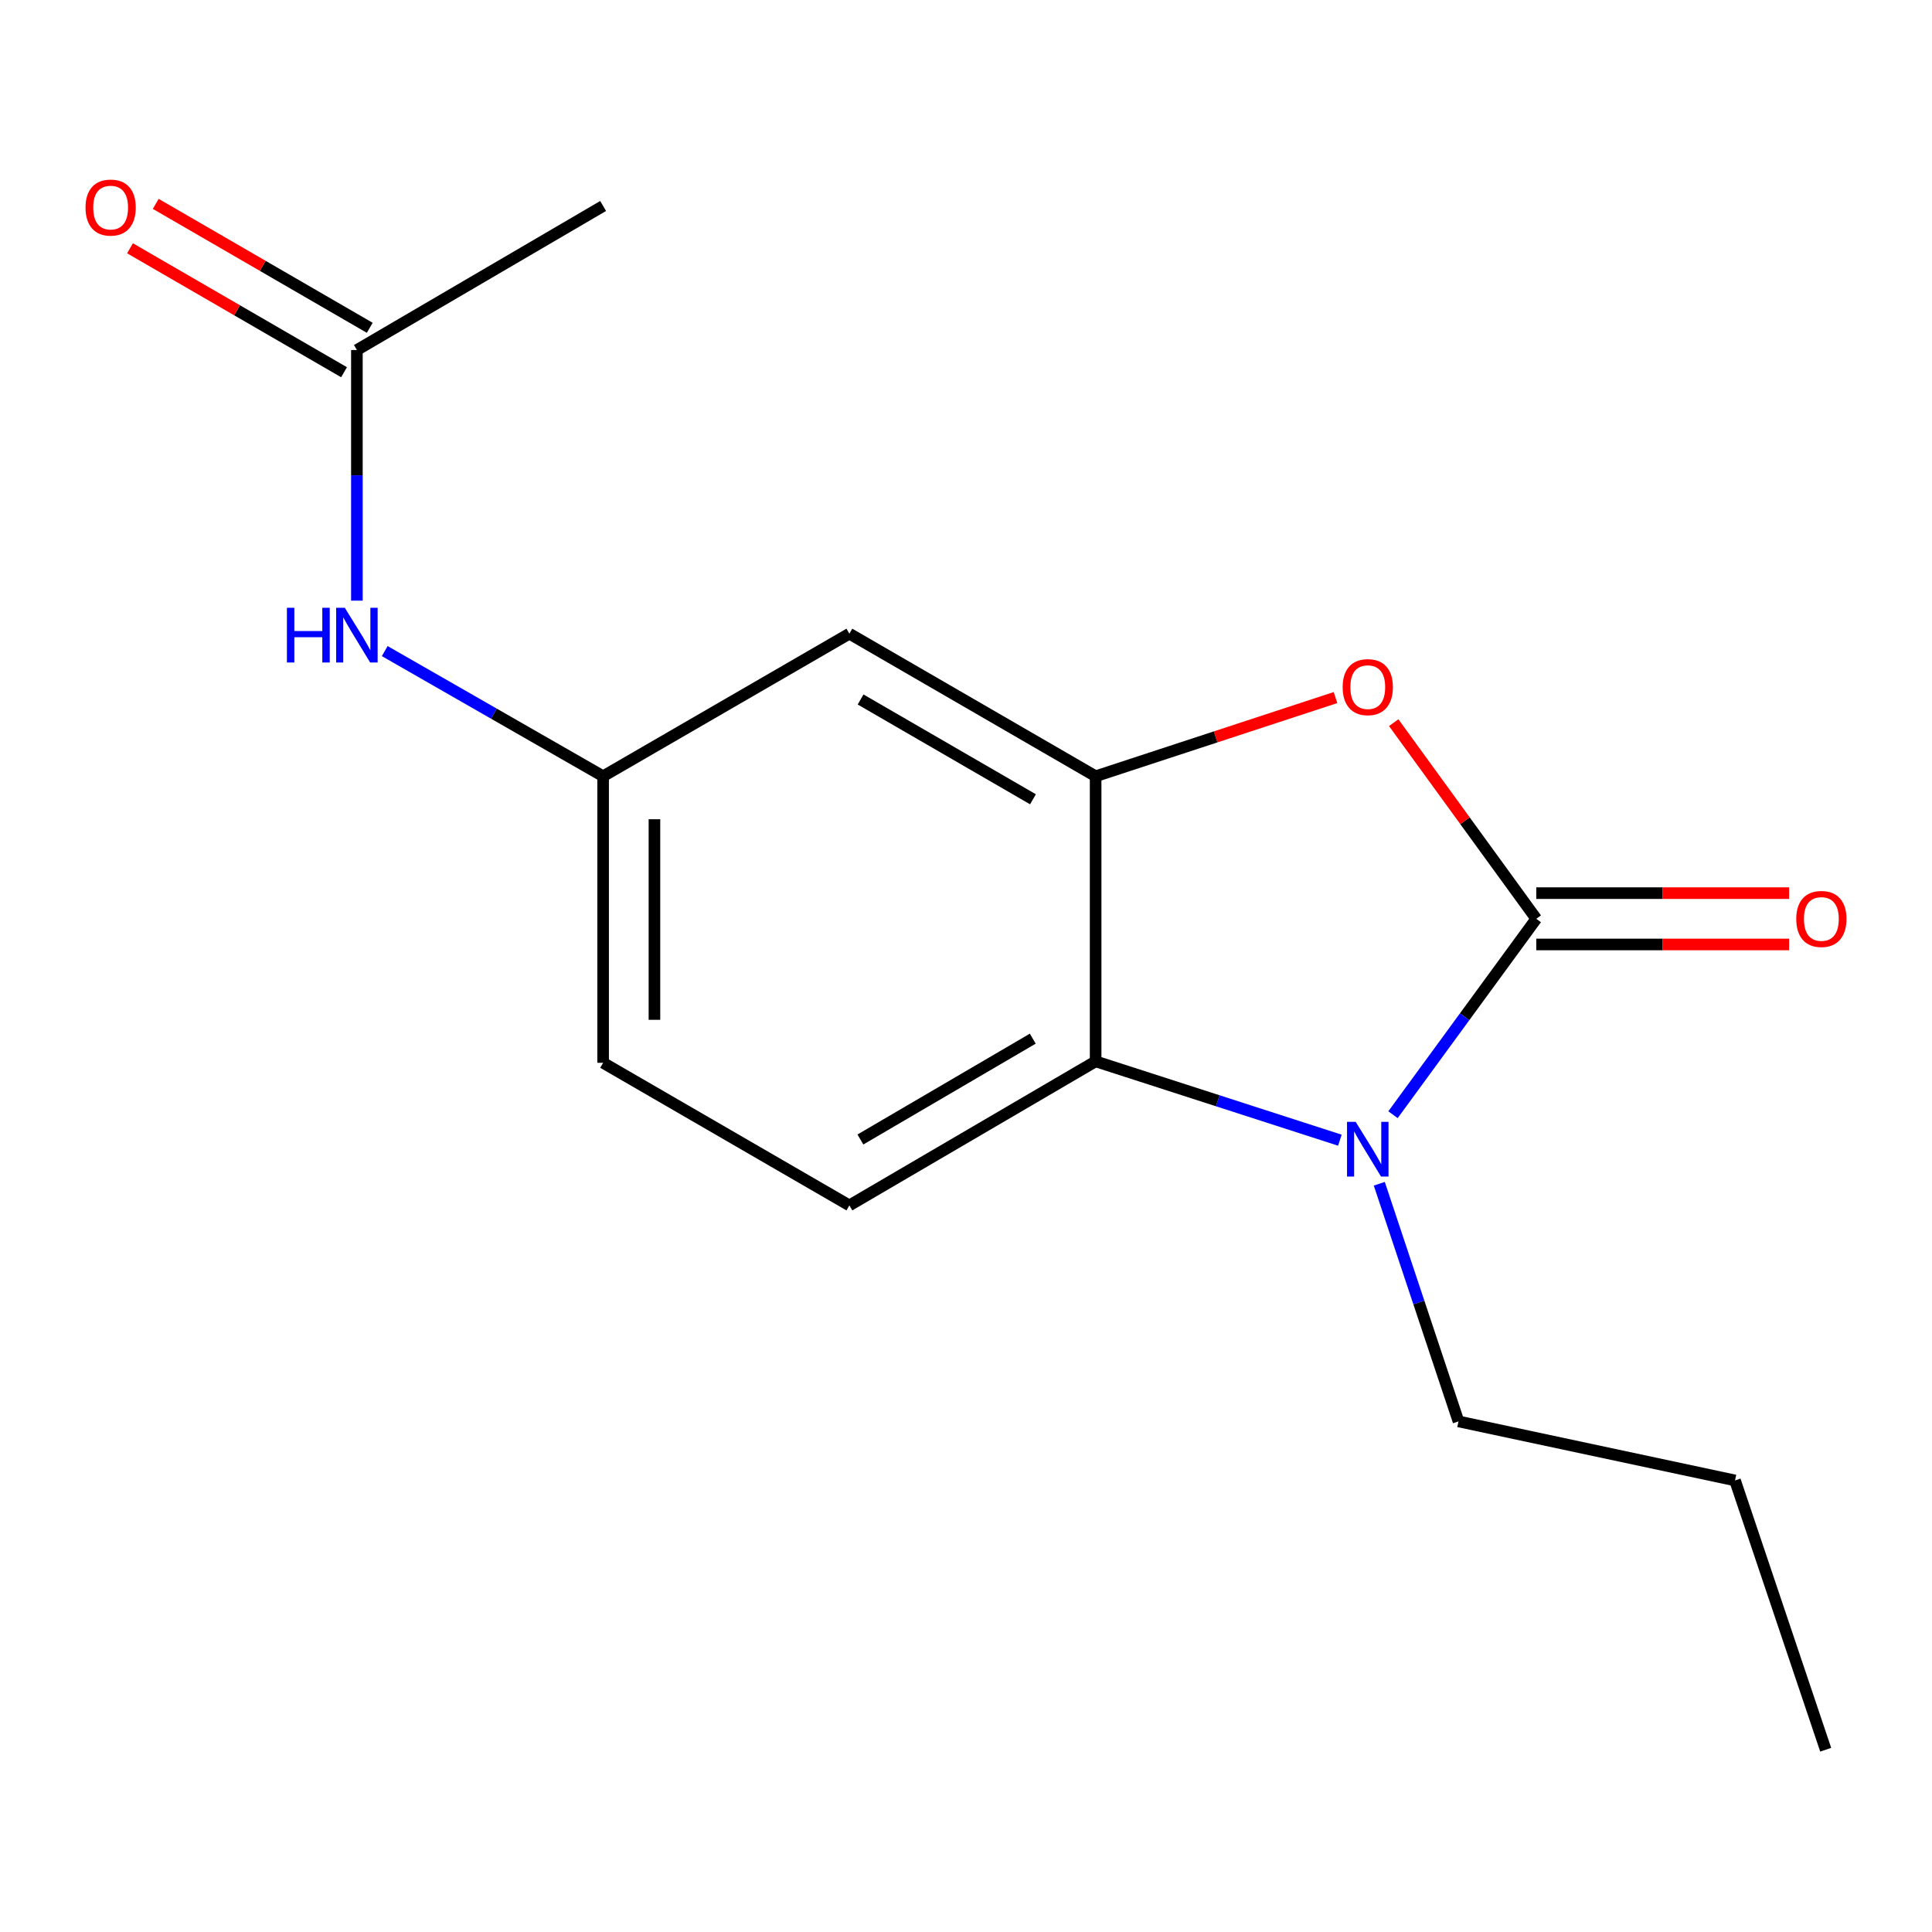 <?xml version='1.0' encoding='iso-8859-1'?>
<svg version='1.1' baseProfile='full'
              xmlns='http://www.w3.org/2000/svg'
                      xmlns:rdkit='http://www.rdkit.org/xml'
                      xmlns:xlink='http://www.w3.org/1999/xlink'
                  xml:space='preserve'
width='1000px' height='1000px' viewBox='0 0 1000 1000'>
<!-- END OF HEADER -->
<rect style='opacity:1.0;fill:#FFFFFF;stroke:none' width='1000' height='1000' x='0' y='0'> </rect>
<path class='bond-0' d='M 795.171,475.57 L 758.093,526.27' style='fill:none;fill-rule:evenodd;stroke:#000000;stroke-width:6px;stroke-linecap:butt;stroke-linejoin:miter;stroke-opacity:1' />
<path class='bond-0' d='M 758.093,526.27 L 721.015,576.971' style='fill:none;fill-rule:evenodd;stroke:#0000FF;stroke-width:6px;stroke-linecap:butt;stroke-linejoin:miter;stroke-opacity:1' />
<path class='bond-1' d='M 795.171,475.57 L 758.276,424.807' style='fill:none;fill-rule:evenodd;stroke:#000000;stroke-width:6px;stroke-linecap:butt;stroke-linejoin:miter;stroke-opacity:1' />
<path class='bond-1' d='M 758.276,424.807 L 721.381,374.045' style='fill:none;fill-rule:evenodd;stroke:#FF0000;stroke-width:6px;stroke-linecap:butt;stroke-linejoin:miter;stroke-opacity:1' />
<path class='bond-6' d='M 795.171,488.853 L 860.608,488.853' style='fill:none;fill-rule:evenodd;stroke:#000000;stroke-width:6px;stroke-linecap:butt;stroke-linejoin:miter;stroke-opacity:1' />
<path class='bond-6' d='M 860.608,488.853 L 926.045,488.853' style='fill:none;fill-rule:evenodd;stroke:#FF0000;stroke-width:6px;stroke-linecap:butt;stroke-linejoin:miter;stroke-opacity:1' />
<path class='bond-6' d='M 795.171,462.286 L 860.608,462.286' style='fill:none;fill-rule:evenodd;stroke:#000000;stroke-width:6px;stroke-linecap:butt;stroke-linejoin:miter;stroke-opacity:1' />
<path class='bond-6' d='M 860.608,462.286 L 926.045,462.286' style='fill:none;fill-rule:evenodd;stroke:#FF0000;stroke-width:6px;stroke-linecap:butt;stroke-linejoin:miter;stroke-opacity:1' />
<path class='bond-3' d='M 693.518,590.163 L 630.307,569.757' style='fill:none;fill-rule:evenodd;stroke:#0000FF;stroke-width:6px;stroke-linecap:butt;stroke-linejoin:miter;stroke-opacity:1' />
<path class='bond-3' d='M 630.307,569.757 L 567.096,549.351' style='fill:none;fill-rule:evenodd;stroke:#000000;stroke-width:6px;stroke-linecap:butt;stroke-linejoin:miter;stroke-opacity:1' />
<path class='bond-12' d='M 713.914,612.697 L 734.411,674.207' style='fill:none;fill-rule:evenodd;stroke:#0000FF;stroke-width:6px;stroke-linecap:butt;stroke-linejoin:miter;stroke-opacity:1' />
<path class='bond-12' d='M 734.411,674.207 L 754.908,735.717' style='fill:none;fill-rule:evenodd;stroke:#000000;stroke-width:6px;stroke-linecap:butt;stroke-linejoin:miter;stroke-opacity:1' />
<path class='bond-2' d='M 691.252,361.057 L 629.174,381.423' style='fill:none;fill-rule:evenodd;stroke:#FF0000;stroke-width:6px;stroke-linecap:butt;stroke-linejoin:miter;stroke-opacity:1' />
<path class='bond-2' d='M 629.174,381.423 L 567.096,401.788' style='fill:none;fill-rule:evenodd;stroke:#000000;stroke-width:6px;stroke-linecap:butt;stroke-linejoin:miter;stroke-opacity:1' />
<path class='bond-4' d='M 567.096,401.788 L 439.635,327.992' style='fill:none;fill-rule:evenodd;stroke:#000000;stroke-width:6px;stroke-linecap:butt;stroke-linejoin:miter;stroke-opacity:1' />
<path class='bond-4' d='M 534.665,413.71 L 445.442,362.052' style='fill:none;fill-rule:evenodd;stroke:#000000;stroke-width:6px;stroke-linecap:butt;stroke-linejoin:miter;stroke-opacity:1' />
<path class='bond-16' d='M 567.096,401.788 L 567.096,549.351' style='fill:none;fill-rule:evenodd;stroke:#000000;stroke-width:6px;stroke-linecap:butt;stroke-linejoin:miter;stroke-opacity:1' />
<path class='bond-5' d='M 567.096,549.351 L 439.635,623.915' style='fill:none;fill-rule:evenodd;stroke:#000000;stroke-width:6px;stroke-linecap:butt;stroke-linejoin:miter;stroke-opacity:1' />
<path class='bond-5' d='M 534.562,537.605 L 445.339,589.8' style='fill:none;fill-rule:evenodd;stroke:#000000;stroke-width:6px;stroke-linecap:butt;stroke-linejoin:miter;stroke-opacity:1' />
<path class='bond-9' d='M 439.635,327.992 L 312.173,401.788' style='fill:none;fill-rule:evenodd;stroke:#000000;stroke-width:6px;stroke-linecap:butt;stroke-linejoin:miter;stroke-opacity:1' />
<path class='bond-11' d='M 439.635,623.915 L 312.173,550.104' style='fill:none;fill-rule:evenodd;stroke:#000000;stroke-width:6px;stroke-linecap:butt;stroke-linejoin:miter;stroke-opacity:1' />
<path class='bond-7' d='M 184.727,181.166 L 184.727,246.031' style='fill:none;fill-rule:evenodd;stroke:#000000;stroke-width:6px;stroke-linecap:butt;stroke-linejoin:miter;stroke-opacity:1' />
<path class='bond-7' d='M 184.727,246.031 L 184.727,310.895' style='fill:none;fill-rule:evenodd;stroke:#0000FF;stroke-width:6px;stroke-linecap:butt;stroke-linejoin:miter;stroke-opacity:1' />
<path class='bond-10' d='M 191.384,169.671 L 135.994,137.596' style='fill:none;fill-rule:evenodd;stroke:#000000;stroke-width:6px;stroke-linecap:butt;stroke-linejoin:miter;stroke-opacity:1' />
<path class='bond-10' d='M 135.994,137.596 L 80.605,105.52' style='fill:none;fill-rule:evenodd;stroke:#FF0000;stroke-width:6px;stroke-linecap:butt;stroke-linejoin:miter;stroke-opacity:1' />
<path class='bond-10' d='M 178.07,192.661 L 122.681,160.586' style='fill:none;fill-rule:evenodd;stroke:#000000;stroke-width:6px;stroke-linecap:butt;stroke-linejoin:miter;stroke-opacity:1' />
<path class='bond-10' d='M 122.681,160.586 L 67.291,128.511' style='fill:none;fill-rule:evenodd;stroke:#FF0000;stroke-width:6px;stroke-linecap:butt;stroke-linejoin:miter;stroke-opacity:1' />
<path class='bond-13' d='M 184.727,181.166 L 312.173,106.617' style='fill:none;fill-rule:evenodd;stroke:#000000;stroke-width:6px;stroke-linecap:butt;stroke-linejoin:miter;stroke-opacity:1' />
<path class='bond-8' d='M 199.139,337.005 L 255.656,369.396' style='fill:none;fill-rule:evenodd;stroke:#0000FF;stroke-width:6px;stroke-linecap:butt;stroke-linejoin:miter;stroke-opacity:1' />
<path class='bond-8' d='M 255.656,369.396 L 312.173,401.788' style='fill:none;fill-rule:evenodd;stroke:#000000;stroke-width:6px;stroke-linecap:butt;stroke-linejoin:miter;stroke-opacity:1' />
<path class='bond-17' d='M 312.173,401.788 L 312.173,550.104' style='fill:none;fill-rule:evenodd;stroke:#000000;stroke-width:6px;stroke-linecap:butt;stroke-linejoin:miter;stroke-opacity:1' />
<path class='bond-17' d='M 338.74,424.035 L 338.74,527.857' style='fill:none;fill-rule:evenodd;stroke:#000000;stroke-width:6px;stroke-linecap:butt;stroke-linejoin:miter;stroke-opacity:1' />
<path class='bond-14' d='M 754.908,735.717 L 898.043,766.269' style='fill:none;fill-rule:evenodd;stroke:#000000;stroke-width:6px;stroke-linecap:butt;stroke-linejoin:miter;stroke-opacity:1' />
<path class='bond-15' d='M 898.043,766.269 L 944.978,905.655' style='fill:none;fill-rule:evenodd;stroke:#000000;stroke-width:6px;stroke-linecap:butt;stroke-linejoin:miter;stroke-opacity:1' />
<path  class='atom-1' d='M 701.698 580.665
L 710.978 595.665
Q 711.898 597.145, 713.378 599.825
Q 714.858 602.505, 714.938 602.665
L 714.938 580.665
L 718.698 580.665
L 718.698 608.985
L 714.818 608.985
L 704.858 592.585
Q 703.698 590.665, 702.458 588.465
Q 701.258 586.265, 700.898 585.585
L 700.898 608.985
L 697.218 608.985
L 697.218 580.665
L 701.698 580.665
' fill='#0000FF'/>
<path  class='atom-2' d='M 694.958 355.657
Q 694.958 348.857, 698.318 345.057
Q 701.678 341.257, 707.958 341.257
Q 714.238 341.257, 717.598 345.057
Q 720.958 348.857, 720.958 355.657
Q 720.958 362.537, 717.558 366.457
Q 714.158 370.337, 707.958 370.337
Q 701.718 370.337, 698.318 366.457
Q 694.958 362.577, 694.958 355.657
M 707.958 367.137
Q 712.278 367.137, 714.598 364.257
Q 716.958 361.337, 716.958 355.657
Q 716.958 350.097, 714.598 347.297
Q 712.278 344.457, 707.958 344.457
Q 703.638 344.457, 701.278 347.257
Q 698.958 350.057, 698.958 355.657
Q 698.958 361.377, 701.278 364.257
Q 703.638 367.137, 707.958 367.137
' fill='#FF0000'/>
<path  class='atom-7' d='M 929.734 475.65
Q 929.734 468.85, 933.094 465.05
Q 936.454 461.25, 942.734 461.25
Q 949.014 461.25, 952.374 465.05
Q 955.734 468.85, 955.734 475.65
Q 955.734 482.53, 952.334 486.45
Q 948.934 490.33, 942.734 490.33
Q 936.494 490.33, 933.094 486.45
Q 929.734 482.57, 929.734 475.65
M 942.734 487.13
Q 947.054 487.13, 949.374 484.25
Q 951.734 481.33, 951.734 475.65
Q 951.734 470.09, 949.374 467.29
Q 947.054 464.45, 942.734 464.45
Q 938.414 464.45, 936.054 467.25
Q 933.734 470.05, 933.734 475.65
Q 933.734 481.37, 936.054 484.25
Q 938.414 487.13, 942.734 487.13
' fill='#FF0000'/>
<path  class='atom-9' d='M 148.507 314.584
L 152.347 314.584
L 152.347 326.624
L 166.827 326.624
L 166.827 314.584
L 170.667 314.584
L 170.667 342.904
L 166.827 342.904
L 166.827 329.824
L 152.347 329.824
L 152.347 342.904
L 148.507 342.904
L 148.507 314.584
' fill='#0000FF'/>
<path  class='atom-9' d='M 178.467 314.584
L 187.747 329.584
Q 188.667 331.064, 190.147 333.744
Q 191.627 336.424, 191.707 336.584
L 191.707 314.584
L 195.467 314.584
L 195.467 342.904
L 191.587 342.904
L 181.627 326.504
Q 180.467 324.584, 179.227 322.384
Q 178.027 320.184, 177.667 319.504
L 177.667 342.904
L 173.987 342.904
L 173.987 314.584
L 178.467 314.584
' fill='#0000FF'/>
<path  class='atom-11' d='M 44.266 107.435
Q 44.266 100.635, 47.626 96.835
Q 50.986 93.035, 57.266 93.035
Q 63.546 93.035, 66.906 96.835
Q 70.266 100.635, 70.266 107.435
Q 70.266 114.315, 66.866 118.235
Q 63.466 122.115, 57.266 122.115
Q 51.026 122.115, 47.626 118.235
Q 44.266 114.355, 44.266 107.435
M 57.266 118.915
Q 61.586 118.915, 63.906 116.035
Q 66.266 113.115, 66.266 107.435
Q 66.266 101.875, 63.906 99.075
Q 61.586 96.235, 57.266 96.235
Q 52.946 96.235, 50.586 99.035
Q 48.266 101.835, 48.266 107.435
Q 48.266 113.155, 50.586 116.035
Q 52.946 118.915, 57.266 118.915
' fill='#FF0000'/>
</svg>
